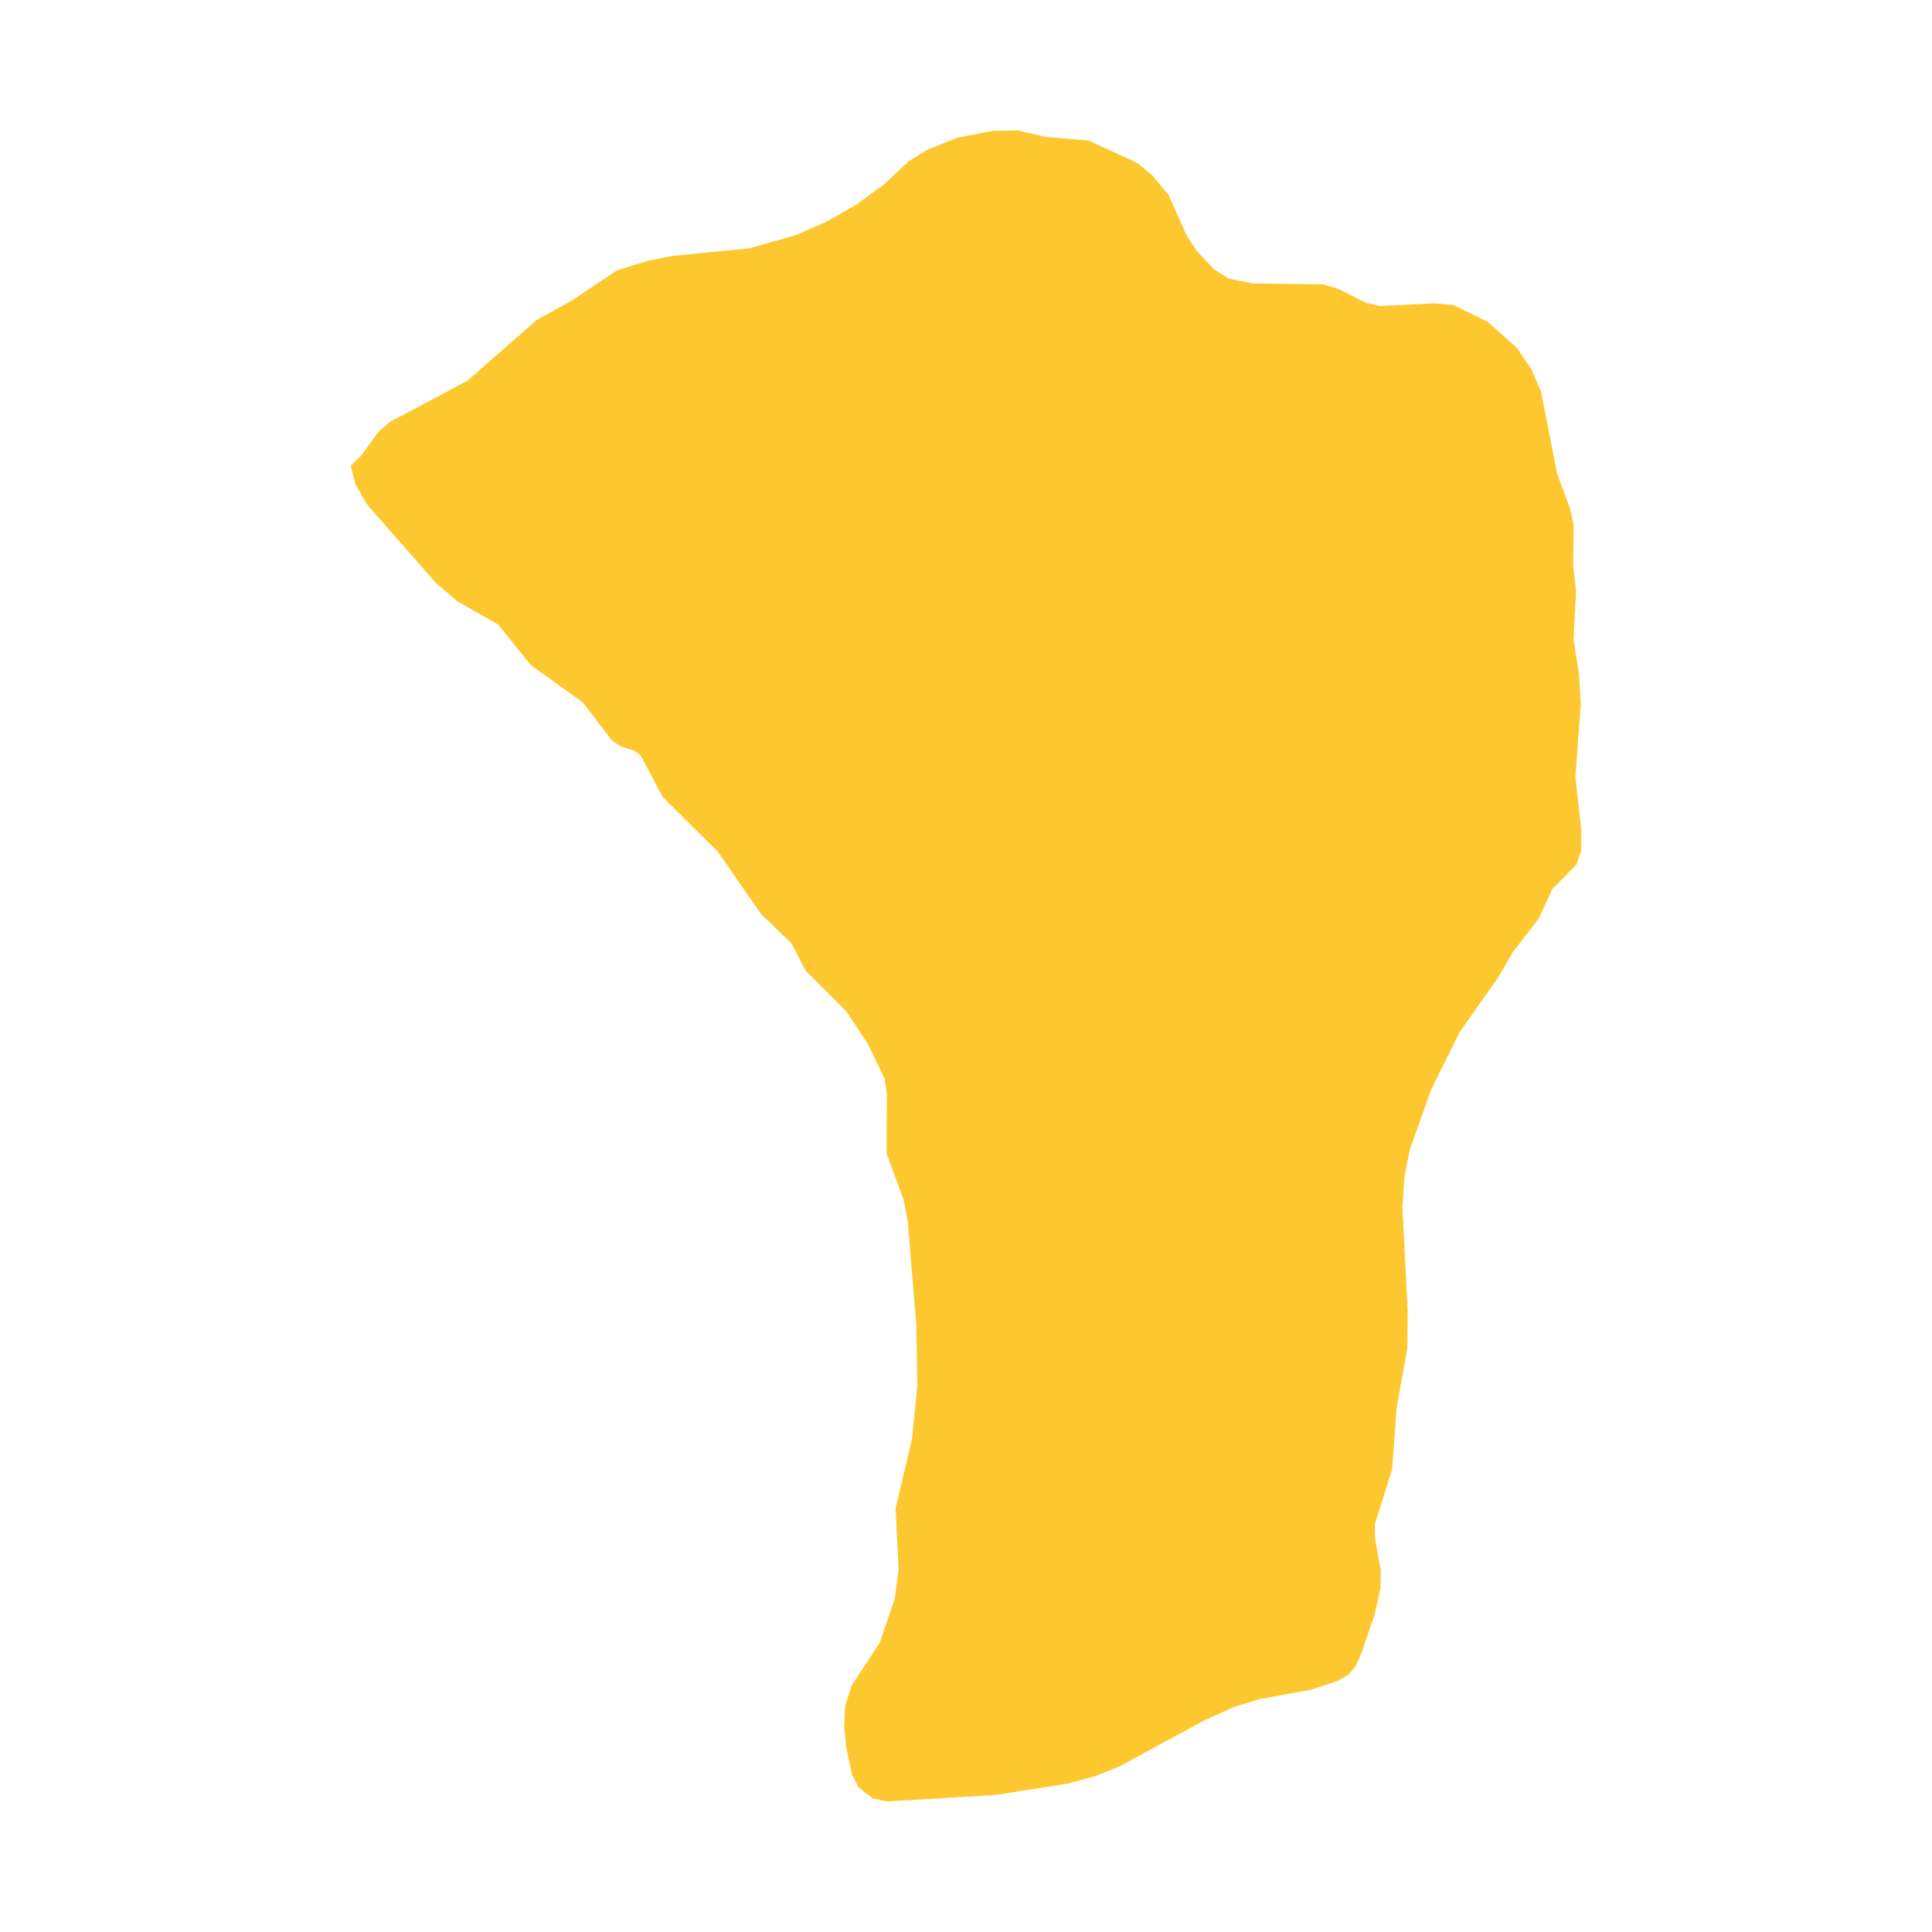 <svg xmlns="http://www.w3.org/2000/svg" fill="#fdc82f80" width="256" height="256" viewBox="-20 -20 228.52 296"><path d="M0,51.341 1.522,49.896 4.217,46.194 5.993,44.634 17.861,38.341 28.543,28.968 33.63,26.202 40.755,21.429 45.329,20.003 49.313,19.198 61.019,18.062 68.158,16.03 72.847,13.991 77.378,11.398 81.624,8.306 85.43,4.749 88.257,2.977 92.987,1.08 98.425,0.035 102.266,0 106.368,0.966 113.015,1.522 120.488,4.951 122.804,6.87 125.303,9.884 128.119,16.201 129.637,18.472 132.27,21.271 134.478,22.668 138.17,23.423 148.945,23.561 151.295,24.247 155.561,26.391 157.652,26.885 166.124,26.473 168.932,26.738 174.167,29.286 178.641,33.278 180.871,36.556 182.361,39.987 184.849,52.641 186.78,57.83 187.349,60.421 187.296,66.815 187.729,70.591 187.337,78.009 188.179,83.26 188.455,87.97 187.624,98.945 188.52,107.085 188.519,110.285 187.793,112.472 184.08,116.227 182.021,120.713 178.107,125.79 175.694,129.911 169.91,138.098 165.542,146.884 162.265,156.105 161.441,160.186 161.119,165.018 161.93,180.828 161.872,186.57 160.244,195.68 159.551,205.091 156.893,213.552 156.931,215.775 157.82,220.647 157.739,223.396 156.885,227.344 154.765,233.481 153.912,235.339 152.872,236.574 151.131,237.556 147.128,238.875 139.168,240.33 135.103,241.607 130.391,243.782 117.828,250.608 114.041,252.122 109.793,253.272 98.79,255.008 82.142,256 79.956,255.531 77.756,253.793 76.793,251.866 75.909,247.695 75.583,244.462 75.742,241.436 76.731,238.253 81.043,231.692 83.332,224.974 83.932,220.545 83.477,211.068 85.996,200.44 86.806,192.313 86.646,182.852 85.32,167.006 84.701,163.816 82.094,156.74 82.131,147.505 81.757,145.186 79.251,139.974 75.922,134.957 69.73,128.766 67.502,124.512 62.884,120.075 56.258,110.51 47.779,102.099 44.459,95.802 43.496,95.023 41.376,94.359 39.993,93.431 35.554,87.622 27.57,81.885 22.597,75.696 16.3,72.099 13.038,69.309 2.497,57.304 0.735,54.262 0,51.341Z"/></svg>